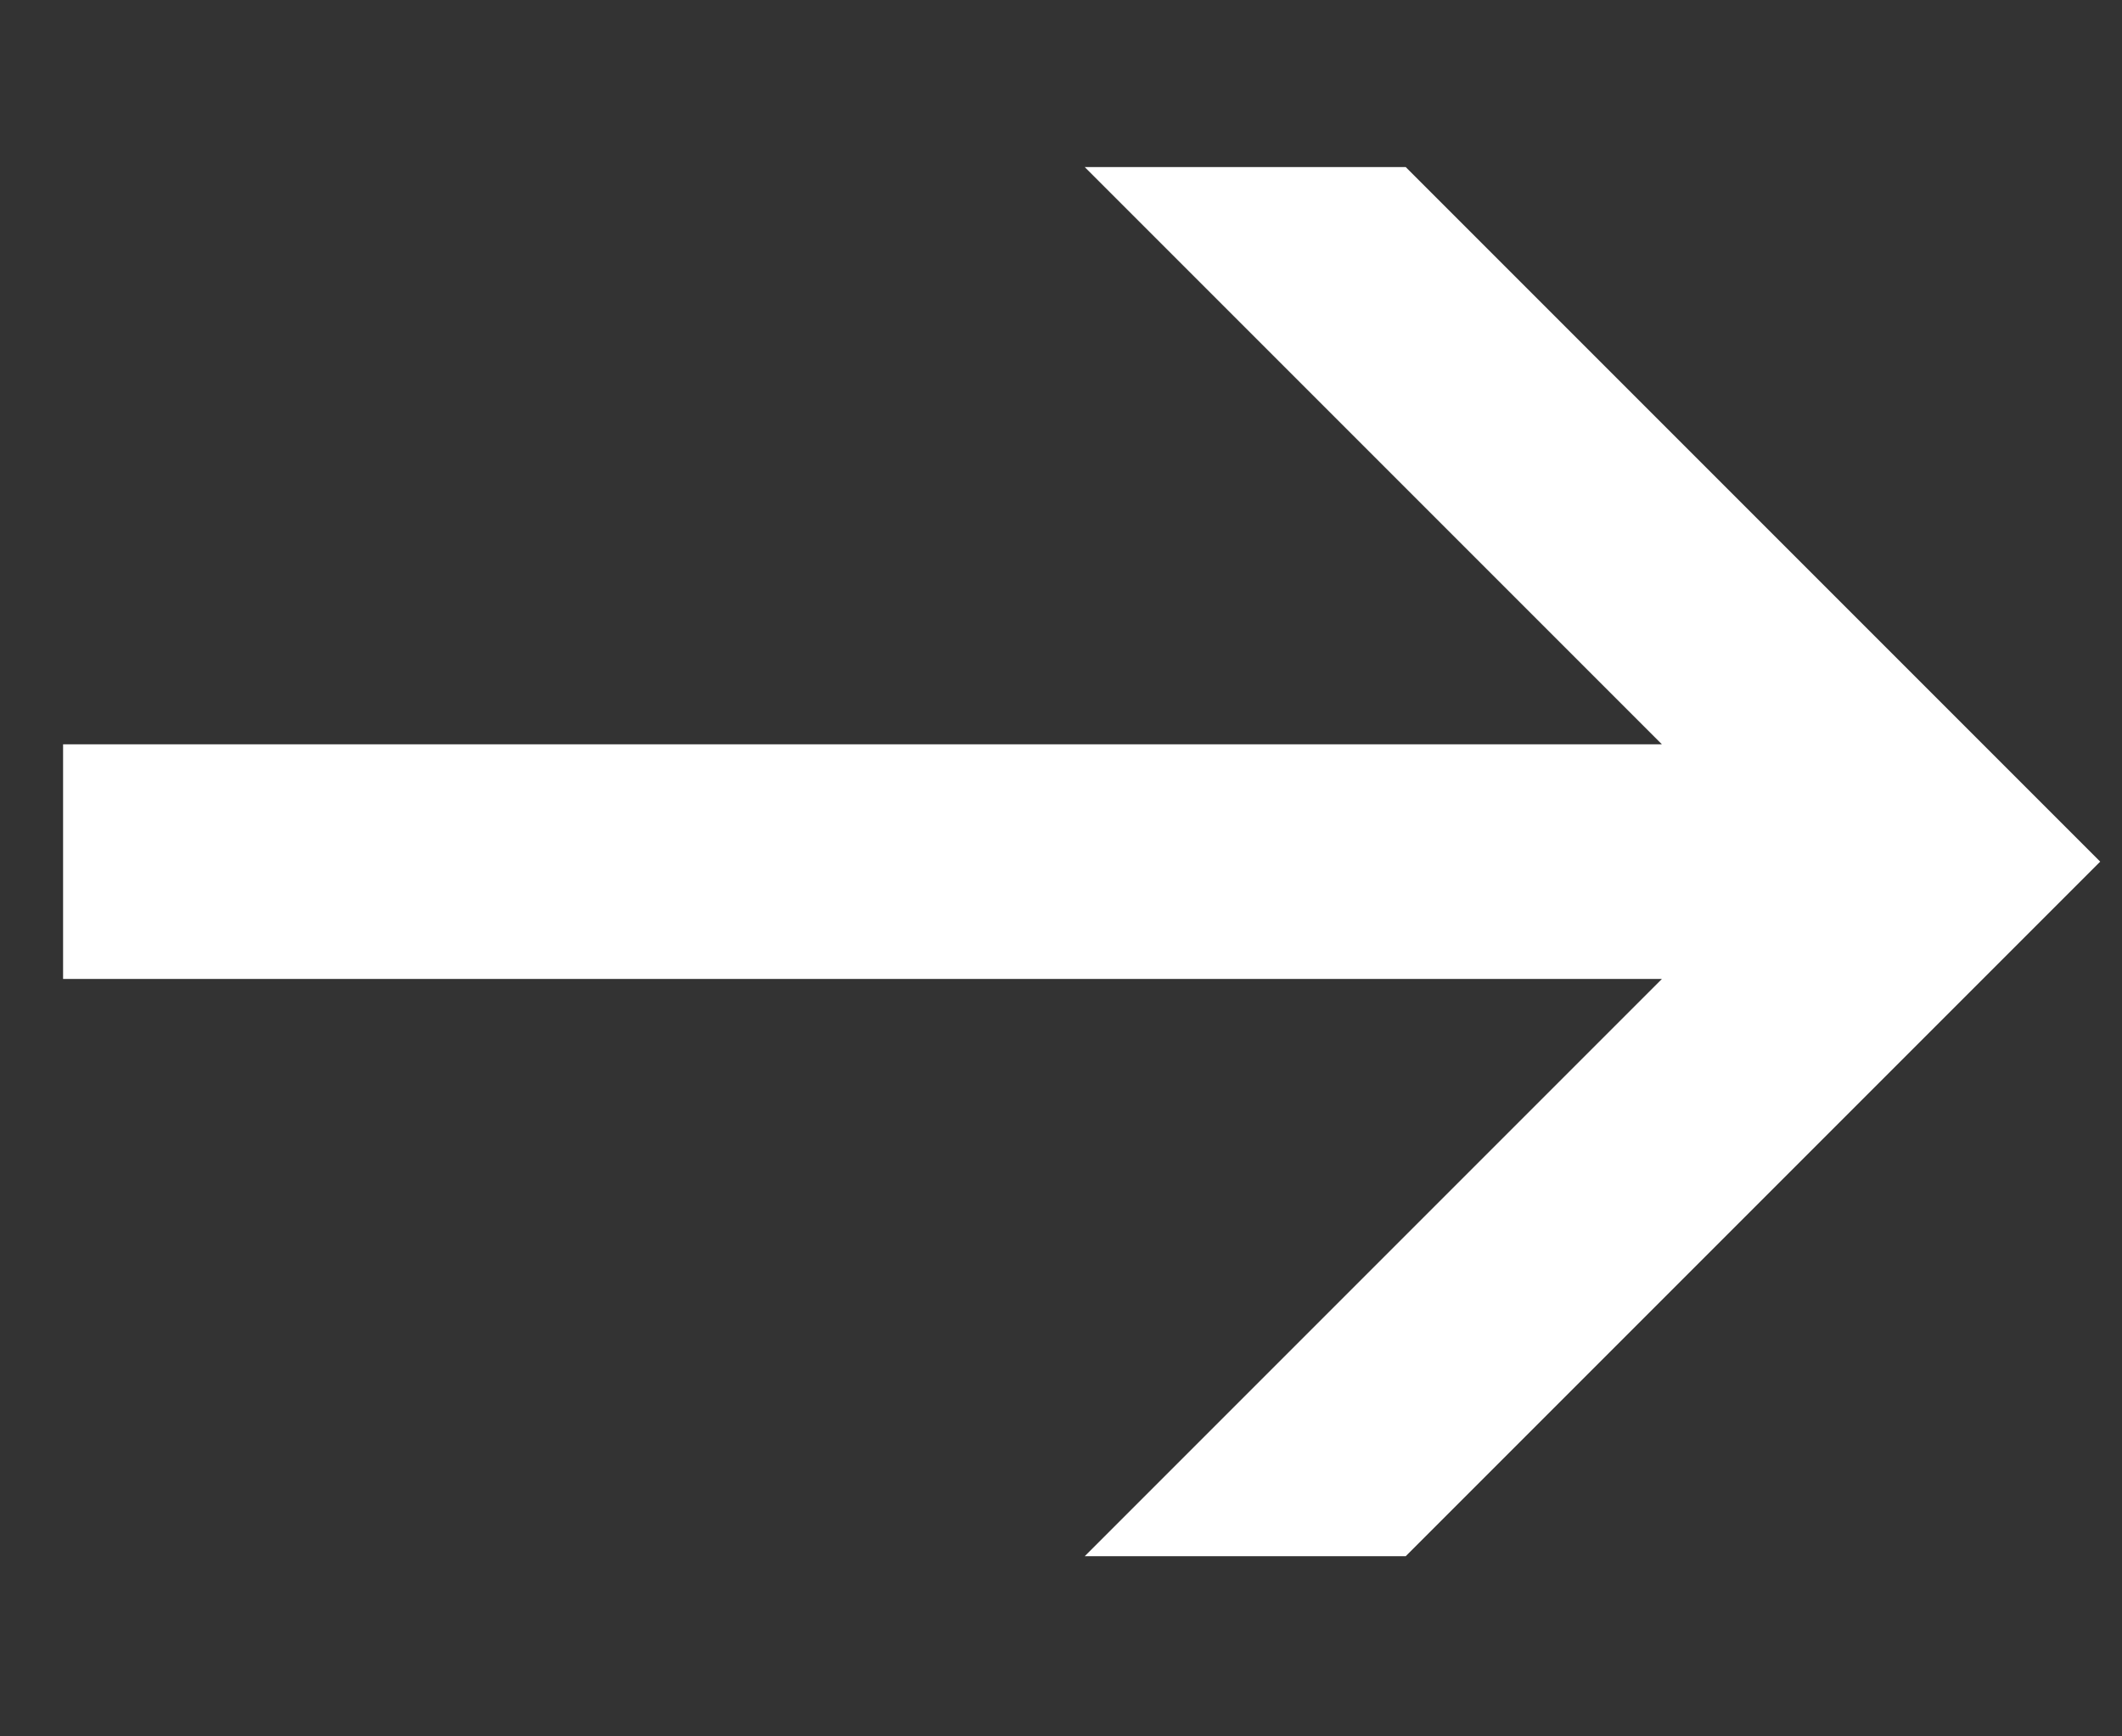 <svg width="11" height="9" viewBox="0 0 11 9" fill="none" xmlns="http://www.w3.org/2000/svg">
<rect x="0" y="0" width="11" height="9" fill="#333333" stroke="none"/>
<path d="M5.623 0.866H7.287L10.887 4.466L7.287 8.066H5.623L8.615 5.074H0.327V3.858H8.615L5.623 0.866Z" fill="white" style="fill:white;fill-opacity:1;"/>
</svg>
